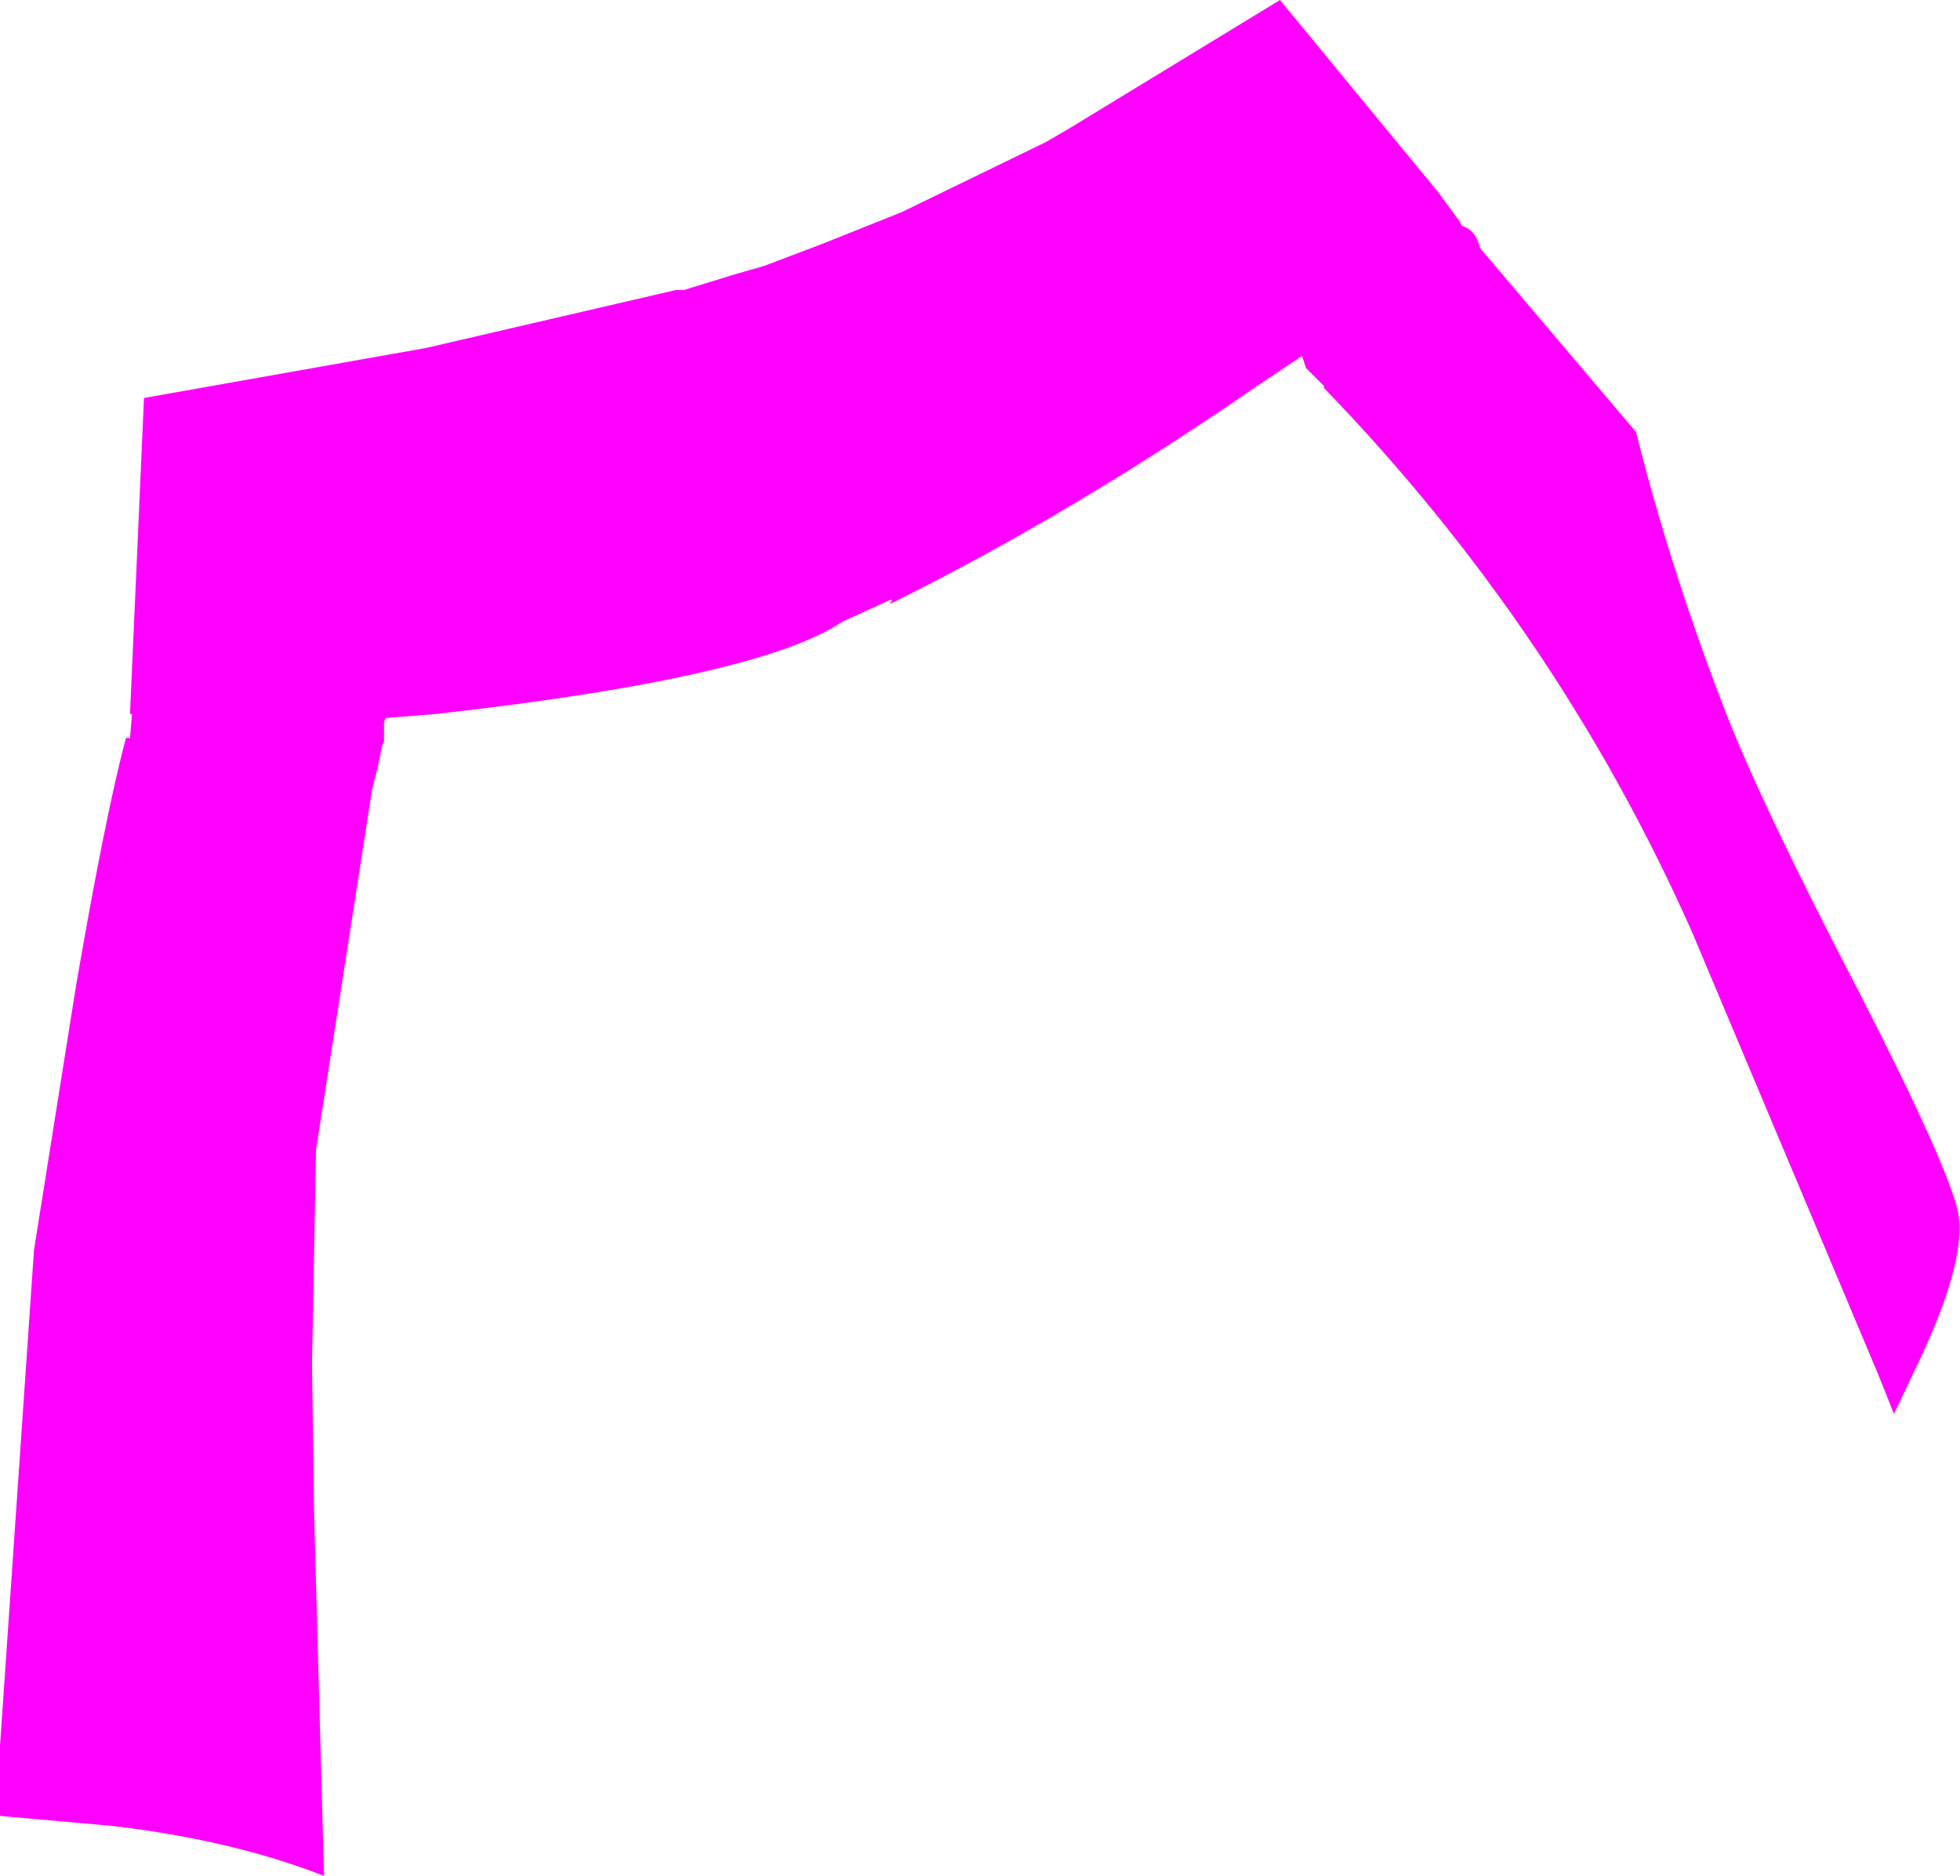 <?xml version="1.0" encoding="UTF-8" standalone="no"?>
<svg xmlns:xlink="http://www.w3.org/1999/xlink" height="46.9px" width="49.0px" xmlns="http://www.w3.org/2000/svg">
  <g transform="matrix(1.0, 0.0, 0.0, 1.0, 0.0, 0.0)">
    <path d="M40.9 10.8 Q41.75 14.2 43.1 17.7 44.0 20.05 46.5 24.85 48.7 29.15 48.95 30.3 49.2 31.55 47.8 34.4 L47.35 35.35 46.95 34.35 42.3 23.3 Q38.95 15.75 33.1 9.7 L33.1 9.65 32.65 9.2 32.55 8.9 31.5 9.6 Q26.8 12.85 22.25 15.1 L22.3 15.0 22.25 15.0 21.05 15.55 Q18.95 16.95 10.9 17.85 L9.65 17.95 9.6 18.05 9.6 18.55 9.55 18.65 9.45 19.15 9.3 19.75 7.9 28.75 7.8 34.1 7.85 37.75 8.1 46.9 Q5.8 46.0 2.8 45.65 L0.0 45.4 0.0 43.65 0.85 31.25 1.9 24.65 Q2.65 20.3 3.15 18.45 L3.2 18.45 3.25 18.45 3.3 17.85 3.25 17.85 3.6 9.95 10.65 8.7 16.9 7.25 17.1 7.25 18.4 6.85 19.1 6.65 20.55 6.1 22.55 5.3 26.15 3.55 26.75 3.2 32.0 0.0 35.95 4.8 36.5 5.55 36.55 5.65 Q36.9 5.75 37.0 6.2 L40.9 10.8" fill="#ff00ff" fill-rule="evenodd" stroke="none"/>
  </g>
</svg>
